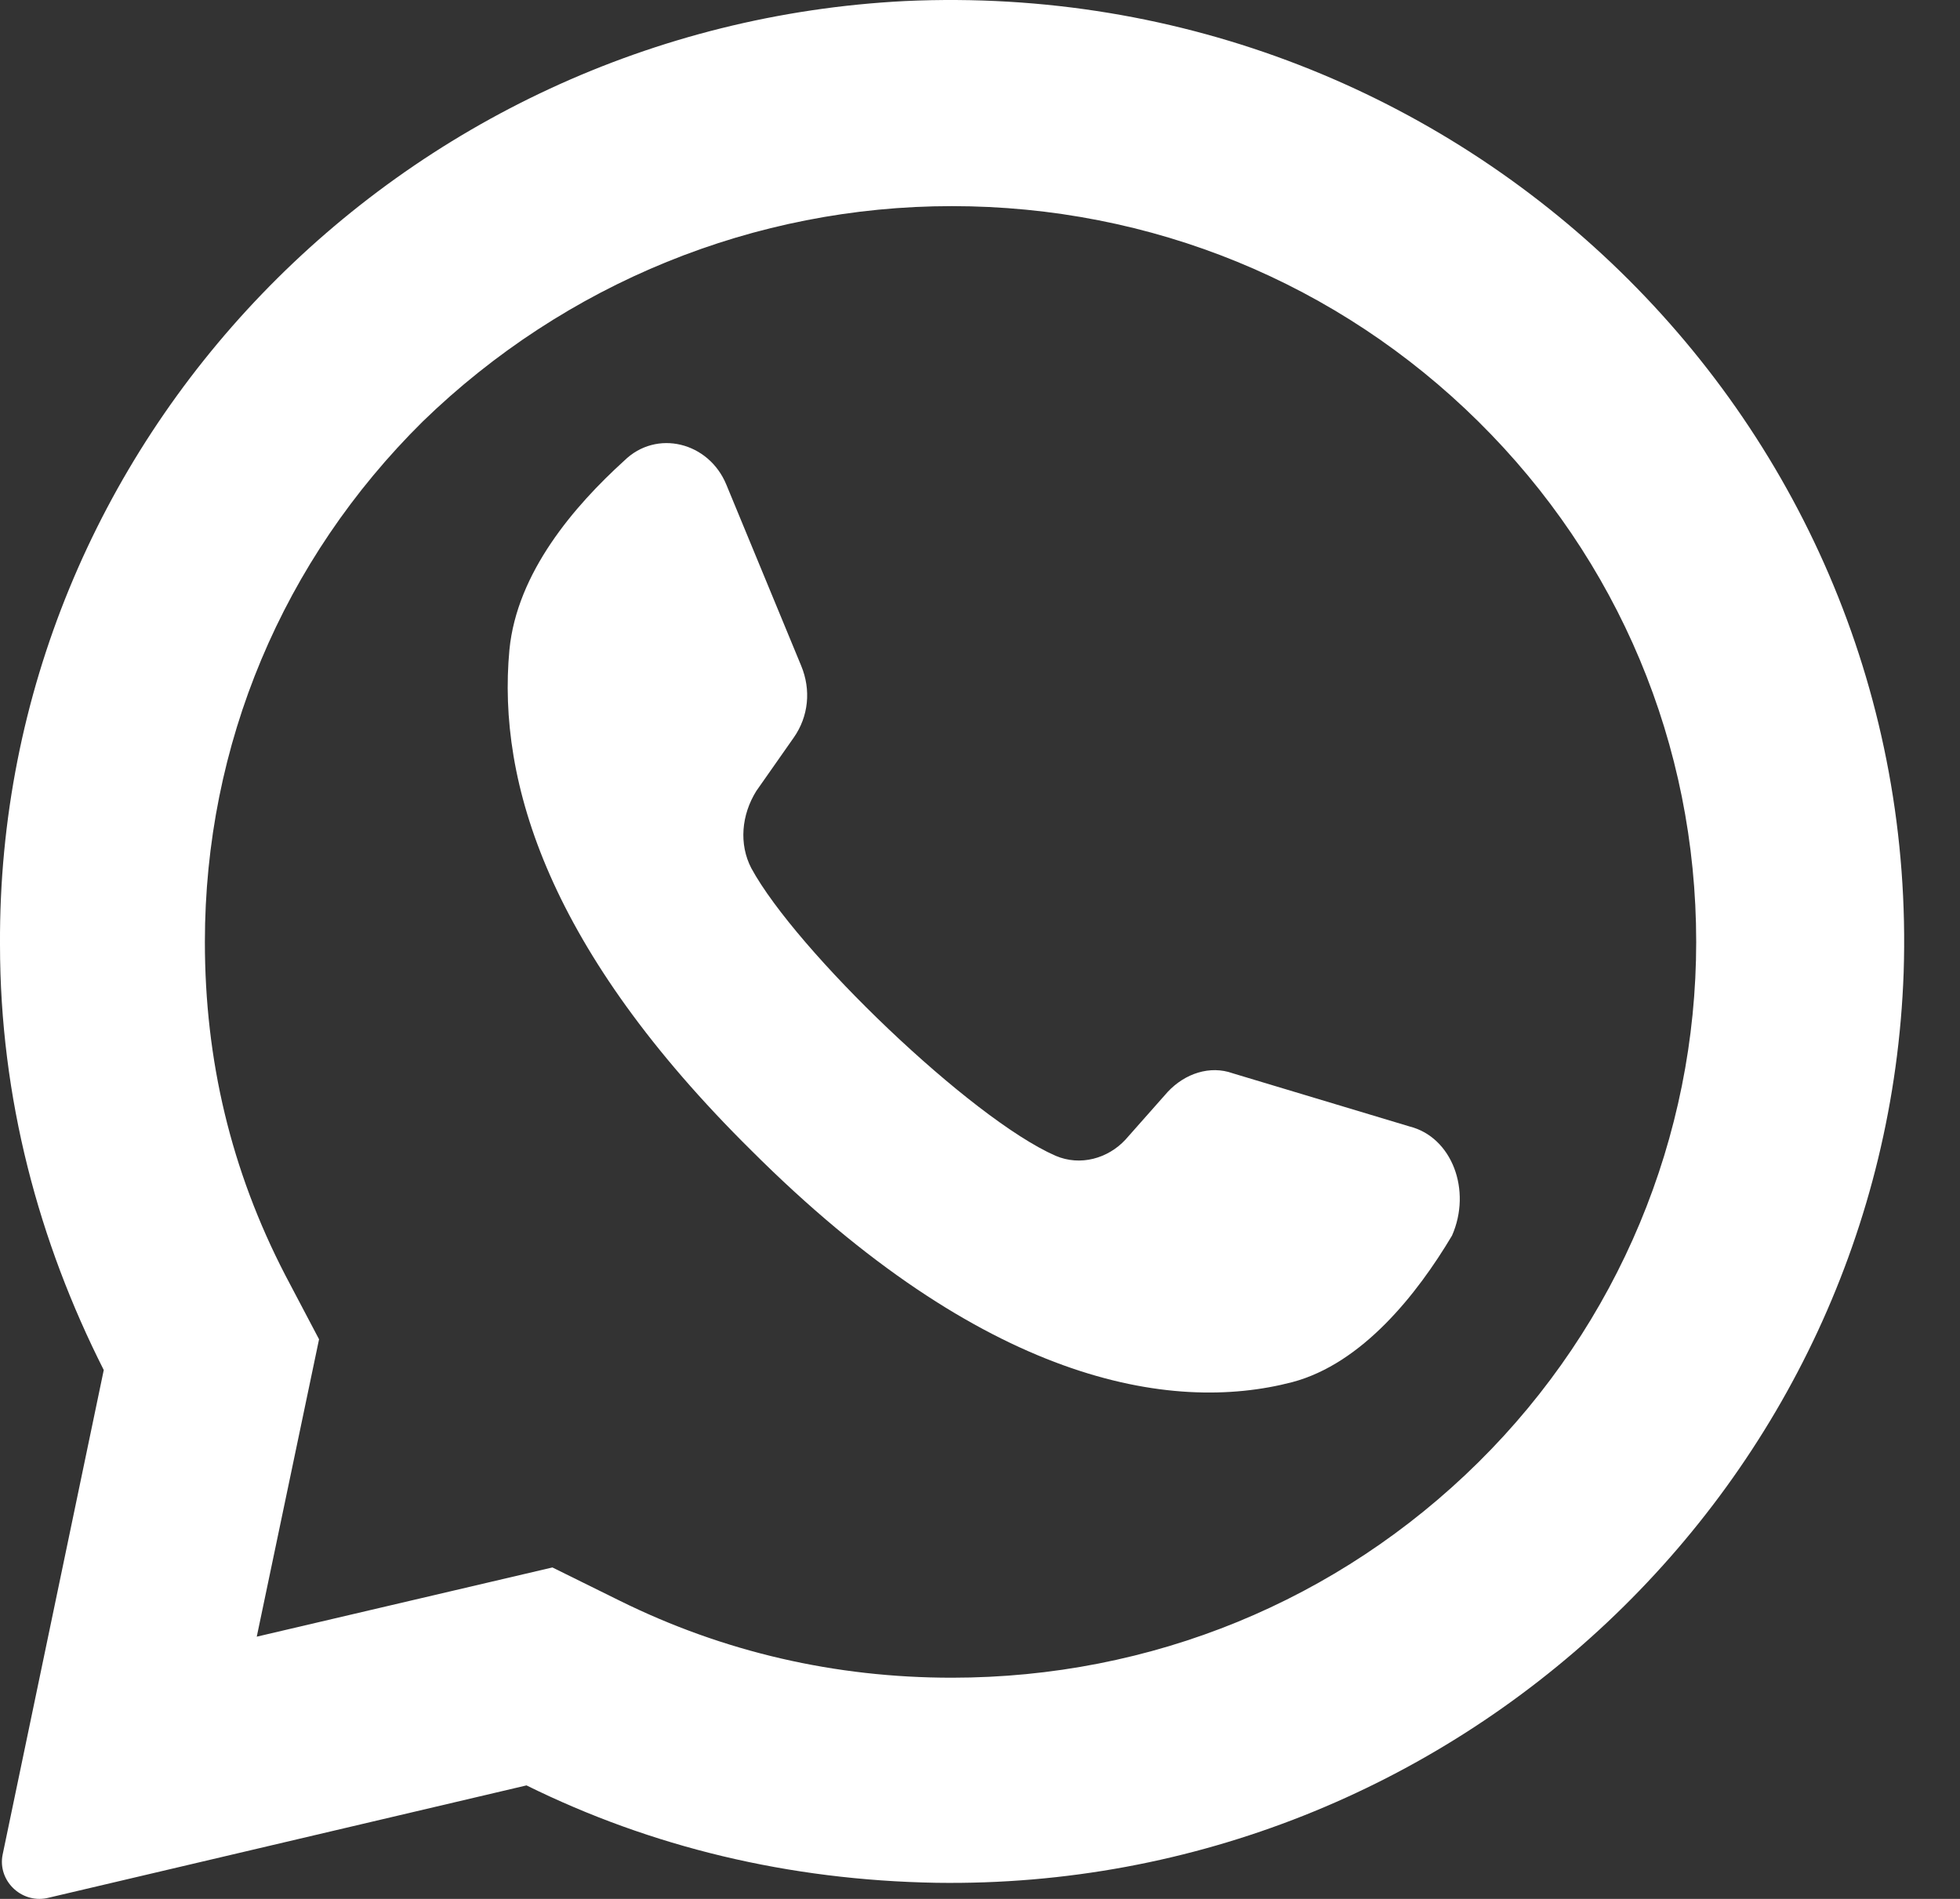 <?xml version="1.0" encoding="UTF-8"?> <svg xmlns="http://www.w3.org/2000/svg" width="32" height="31" viewBox="0 0 32 31" fill="none"><rect x="0" y="0" width="32" height="31" fill="#333333" stroke="none"/> <path d="M14.778 0.017C6.521 0.436 -0.042 7.216 0 15.419C0 17.93 0.636 20.274 1.694 22.366L0.043 30.277C-0.042 30.695 0.339 31.072 0.763 30.988L8.596 29.147C10.629 30.151 12.873 30.695 15.286 30.737C23.755 30.863 30.784 24.208 31.08 15.879C31.376 6.923 23.882 -0.401 14.778 0.017ZM24.136 23.873C21.849 26.133 18.801 27.389 15.54 27.389C13.635 27.389 11.814 26.97 10.12 26.133L9.019 25.589L4.192 26.719L5.209 21.864L4.658 20.818C3.769 19.102 3.345 17.302 3.345 15.377C3.345 12.154 4.616 9.141 6.902 6.881C9.231 4.621 12.322 3.365 15.54 3.365C18.801 3.365 21.849 4.621 24.136 6.881C26.422 9.141 27.693 12.154 27.693 15.377C27.693 18.558 26.422 21.613 24.136 23.873Z" fill="white"></path> <path d="M23.014 18.39L20.124 17.521C19.757 17.39 19.35 17.521 19.065 17.825L18.373 18.607C18.088 18.912 17.64 19.042 17.233 18.868C15.849 18.26 12.999 15.521 12.266 14.173C12.063 13.782 12.104 13.304 12.348 12.913L12.958 12.043C13.203 11.695 13.243 11.261 13.081 10.87L11.859 7.913C11.574 7.218 10.719 7.001 10.19 7.522C9.376 8.261 8.439 9.348 8.317 10.609C8.114 12.782 8.969 15.521 12.266 18.781C16.052 22.563 19.106 23.085 21.101 22.563C22.241 22.259 23.136 21.129 23.706 20.172C24.032 19.433 23.706 18.564 23.014 18.39Z" fill="white"></path> </svg> 